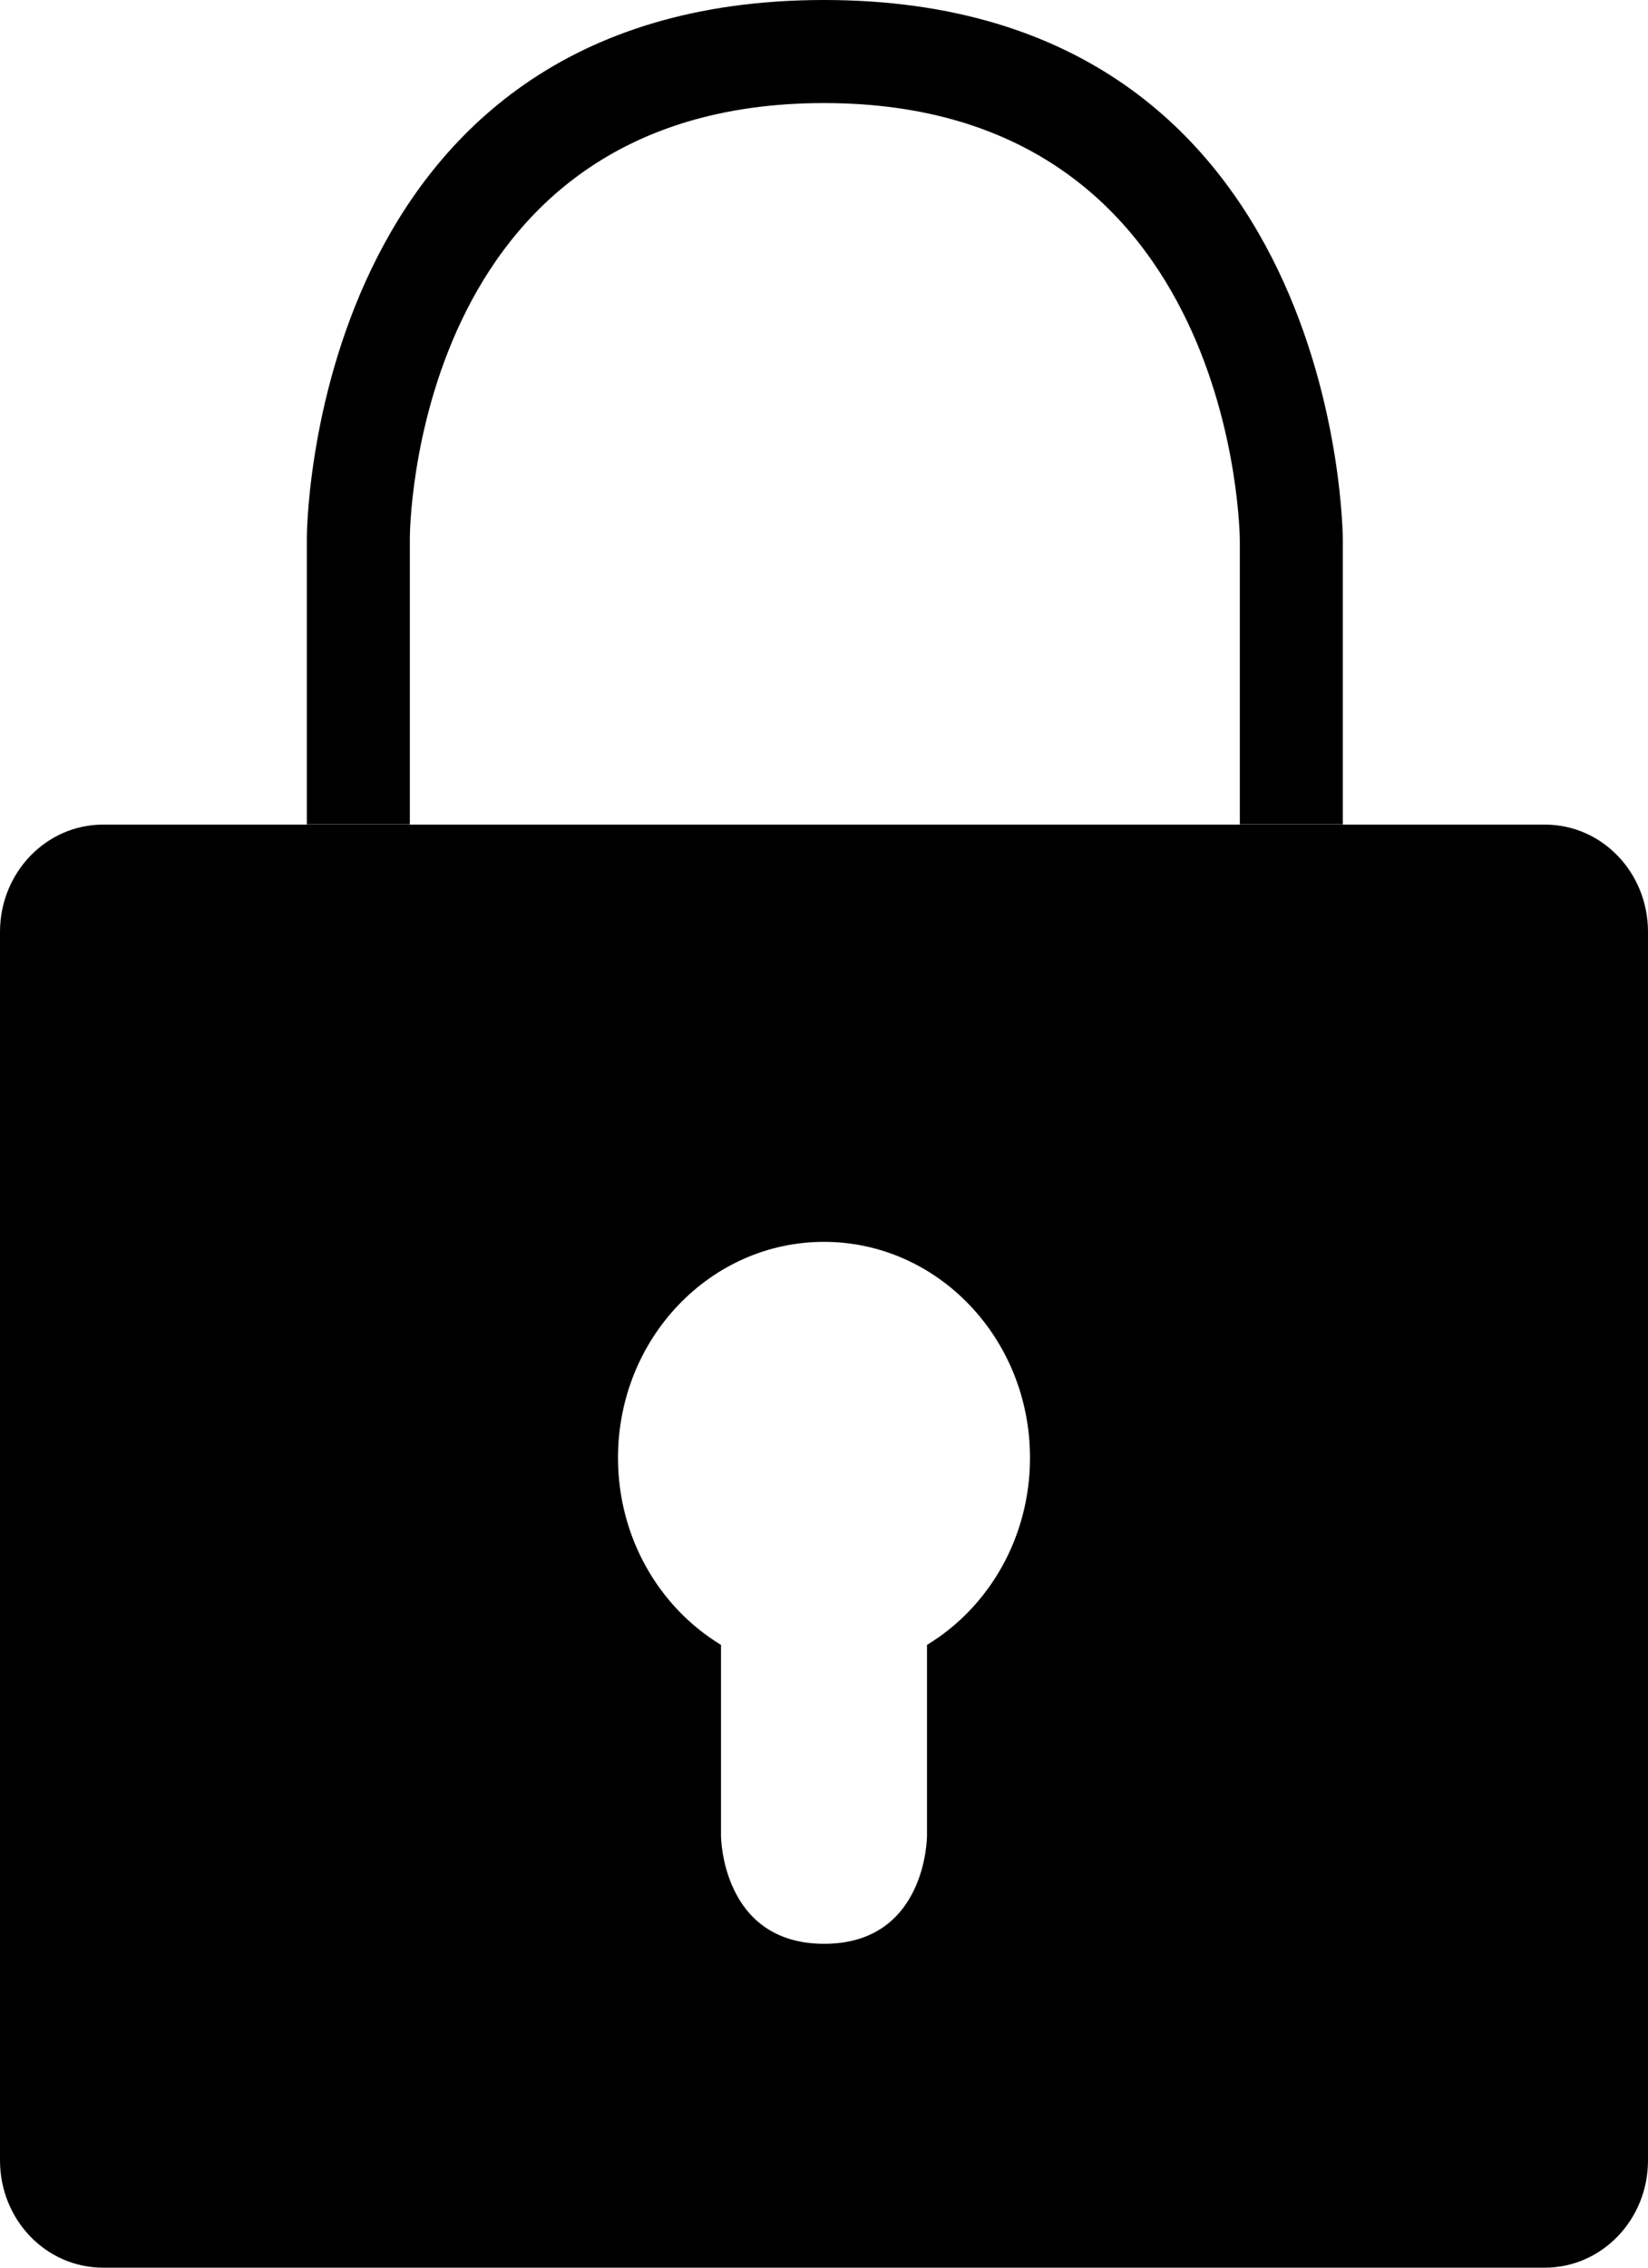 <?xml version="1.0" encoding="iso-8859-1"?>
<!-- Generator: Adobe Illustrator 18.0.0, SVG Export Plug-In . SVG Version: 6.00 Build 0)  -->
<!DOCTYPE svg PUBLIC "-//W3C//DTD SVG 1.1//EN" "http://www.w3.org/Graphics/SVG/1.1/DTD/svg11.dtd">
<svg version="1.1" id="Capa_1" xmlns="http://www.w3.org/2000/svg" xmlns:xlink="http://www.w3.org/1999/xlink" x="0px" y="0px"
	 viewBox="0 0 16 22" style="enable-background:new 0 0 16 22;" xml:space="preserve">
<g>
	<path style="fill-rule:evenodd;clip-rule:evenodd;" d="M0,9.041v11.918C0,21.534,0.445,22,1.001,22h13.998
		C15.552,22,16,21.534,16,20.959V9.041C16,8.466,15.555,8,14.999,8H1.001C0.448,8,0,8.466,0,9.041z M8,12.048
		c1.104,0,2,0.938,2,2.095c0,0.776-0.402,1.453-1,1.815v1.852c0,0,0,1.048-0.999,1.048C7.003,18.857,7,17.81,7,17.81v-1.852
		c-0.598-0.362-1-1.039-1-1.815C6,12.986,6.895,12.048,8,12.048z"/>
	<path style="fill-rule:evenodd;clip-rule:evenodd;" d="M13.037,7.998v-2.76c0,0,0-5.238-5.037-5.238
		C2.979,0,2.979,5.216,2.979,5.216v2.782h1V5.216c0,0,0-4.216,4.021-4.216s4.037,4.238,4.037,4.238v2.76H13.037z"/>
</g>
<g>
</g>
<g>
</g>
<g>
</g>
<g>
</g>
<g>
</g>
<g>
</g>
<g>
</g>
<g>
</g>
<g>
</g>
<g>
</g>
<g>
</g>
<g>
</g>
<g>
</g>
<g>
</g>
<g>
</g>
</svg>
